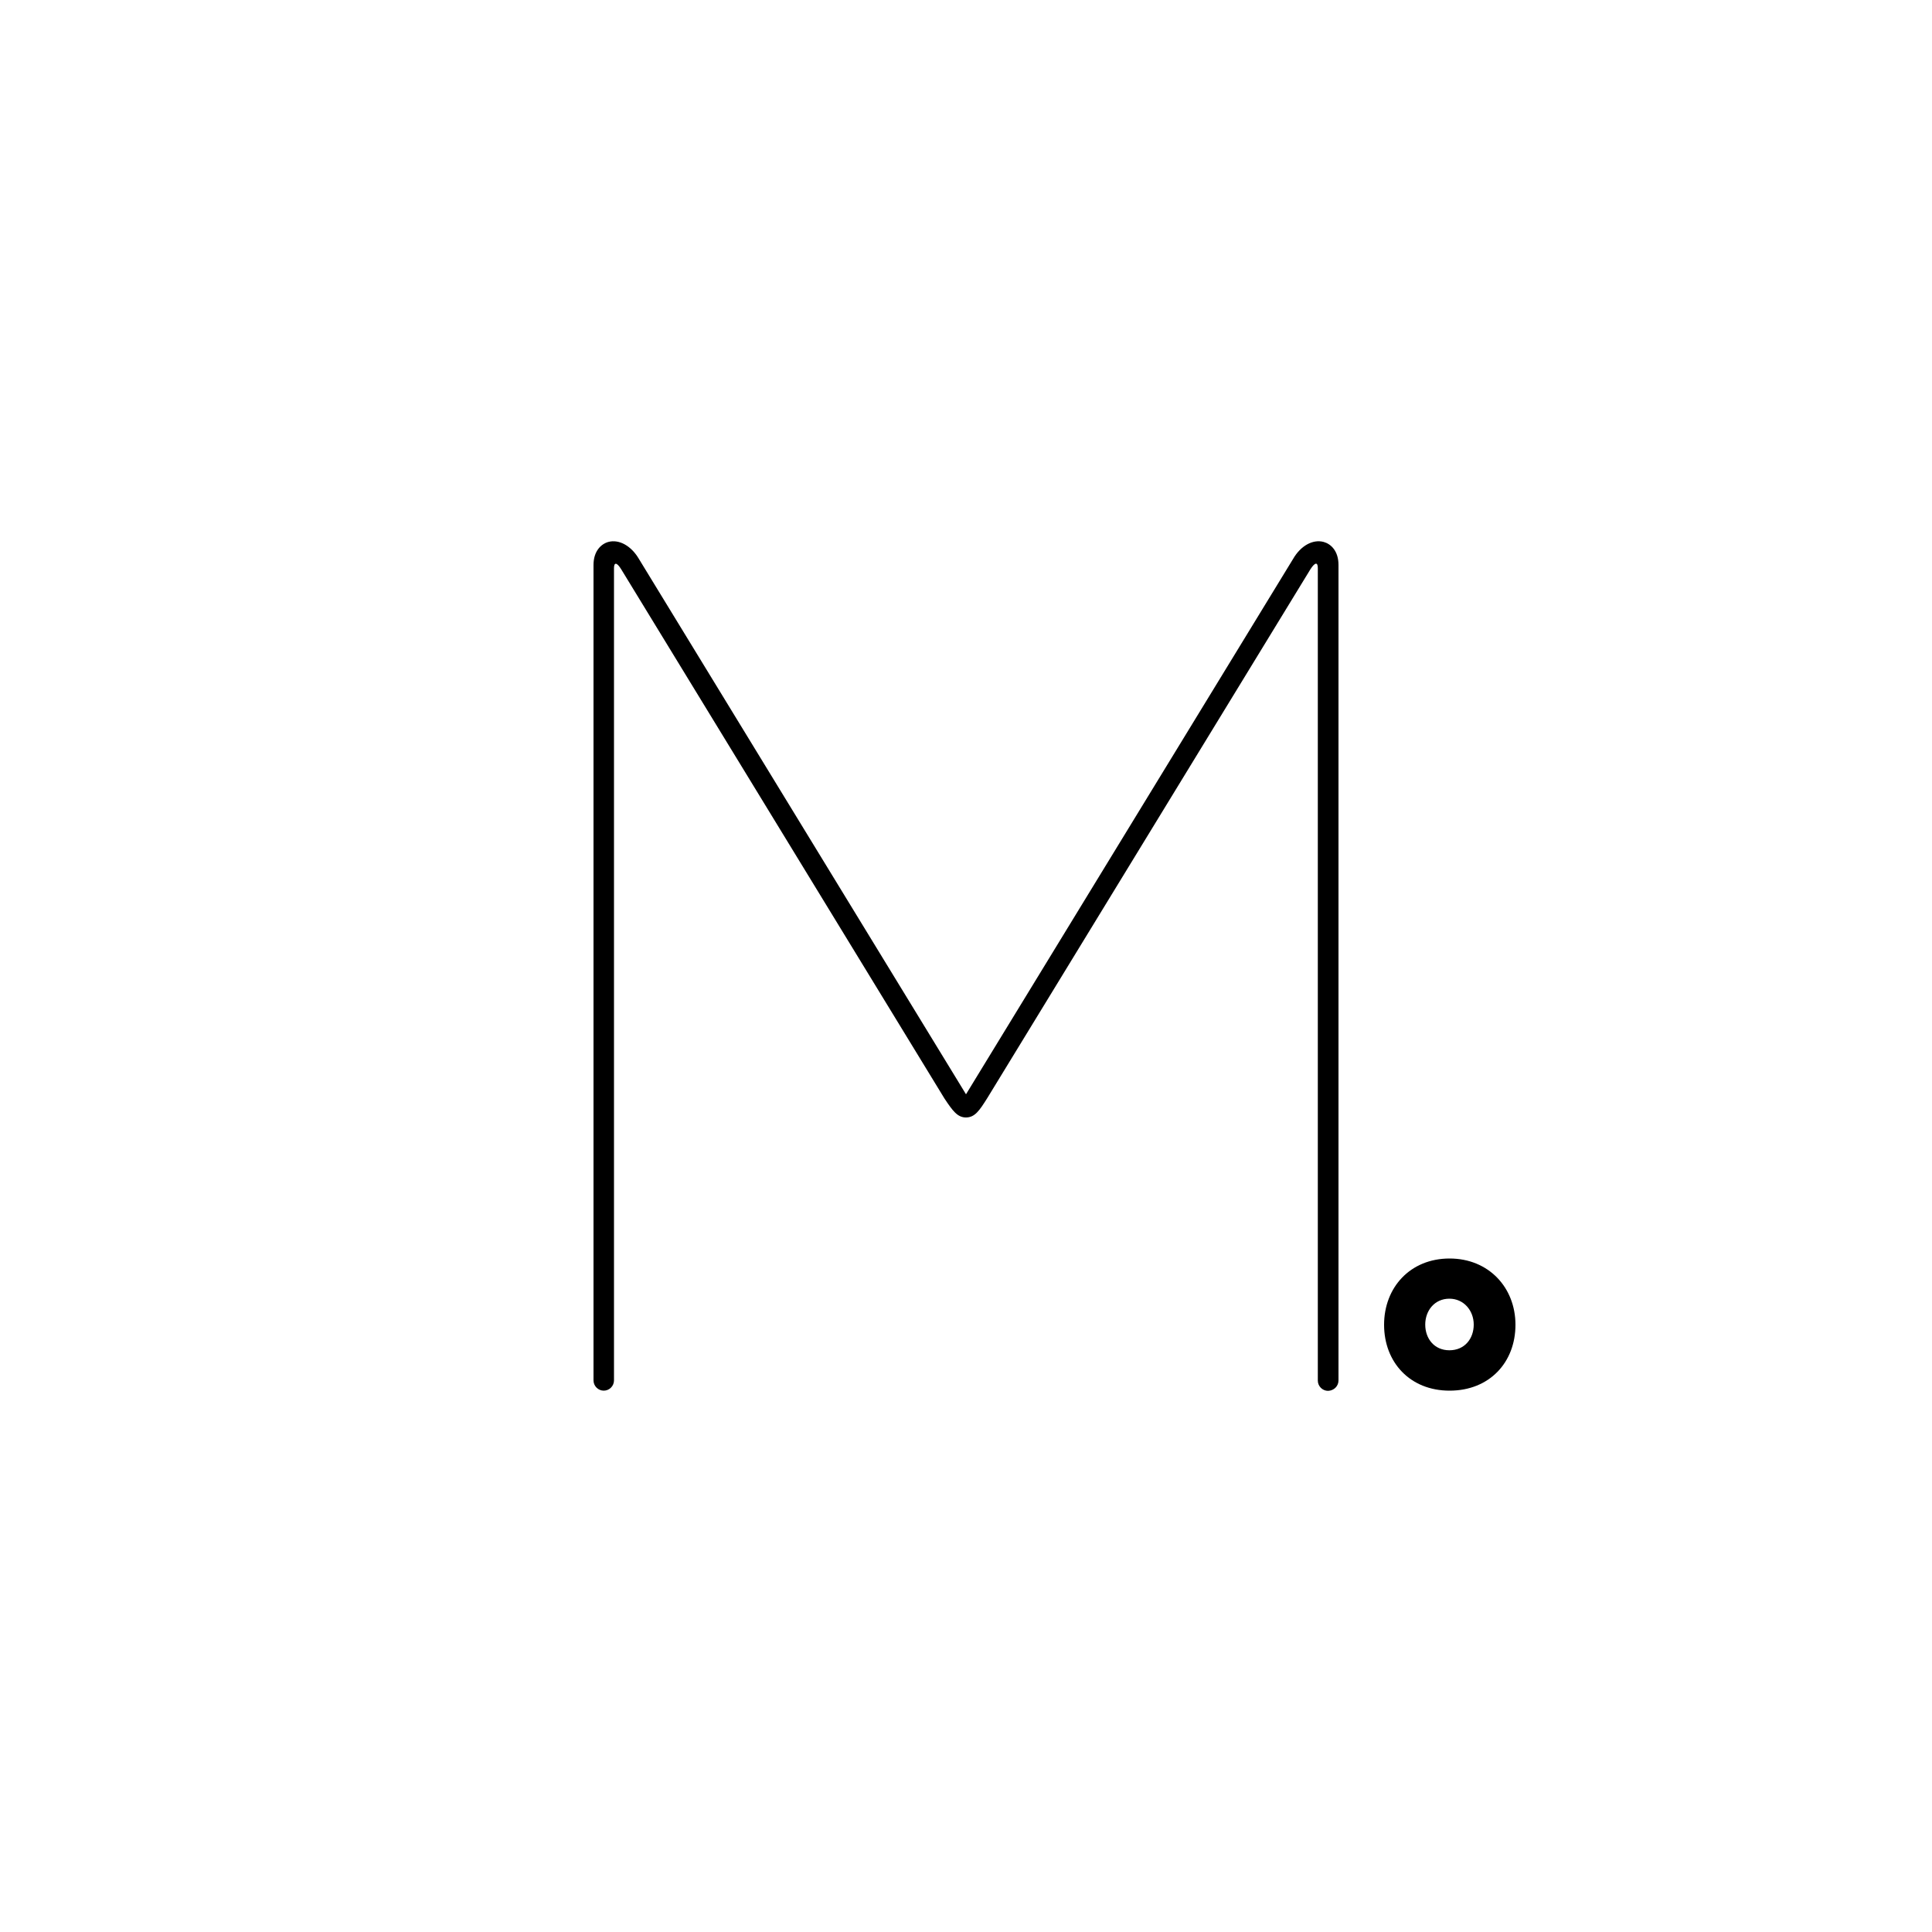 <?xml version="1.0" encoding="UTF-8"?>
<svg data-bbox="30.72 28.016 47.72 43.974" viewBox="0 0 100 100" xmlns="http://www.w3.org/2000/svg" data-type="shape">
    <g>
        <path d="M78.44 68.57c0 1.95-1.35 3.41-3.41 3.41-2.05 0-3.39-1.47-3.39-3.41 0-1.93 1.35-3.43 3.39-3.43 2.02 0 3.41 1.5 3.41 3.43m-4.67-.01c0 .73.47 1.33 1.25 1.33.79 0 1.26-.6 1.26-1.33 0-.72-.51-1.34-1.26-1.34-.77 0-1.25.62-1.25 1.34"/>
        <path d="M69.28 71.45V29.24c0-.73-.4-1.09-.77-1.19-.56-.15-1.19.2-1.58.88L50 56.64 33.07 28.93c-.39-.67-1.02-1.03-1.58-.88-.37.1-.77.47-.77 1.19v42.21c0 .29.24.53.53.53.29 0 .53-.24.53-.53V29.41c0-.31.14-.32.37.05l16.73 27.39c.43.65.68.99 1.12.99h.01c.45-.01.68-.35 1.09-1l16.73-27.38c.24-.37.38-.37.38-.05v42.05c0 .29.24.53.53.53.3-.01.54-.24.54-.54z"/>
    </g>
</svg>
